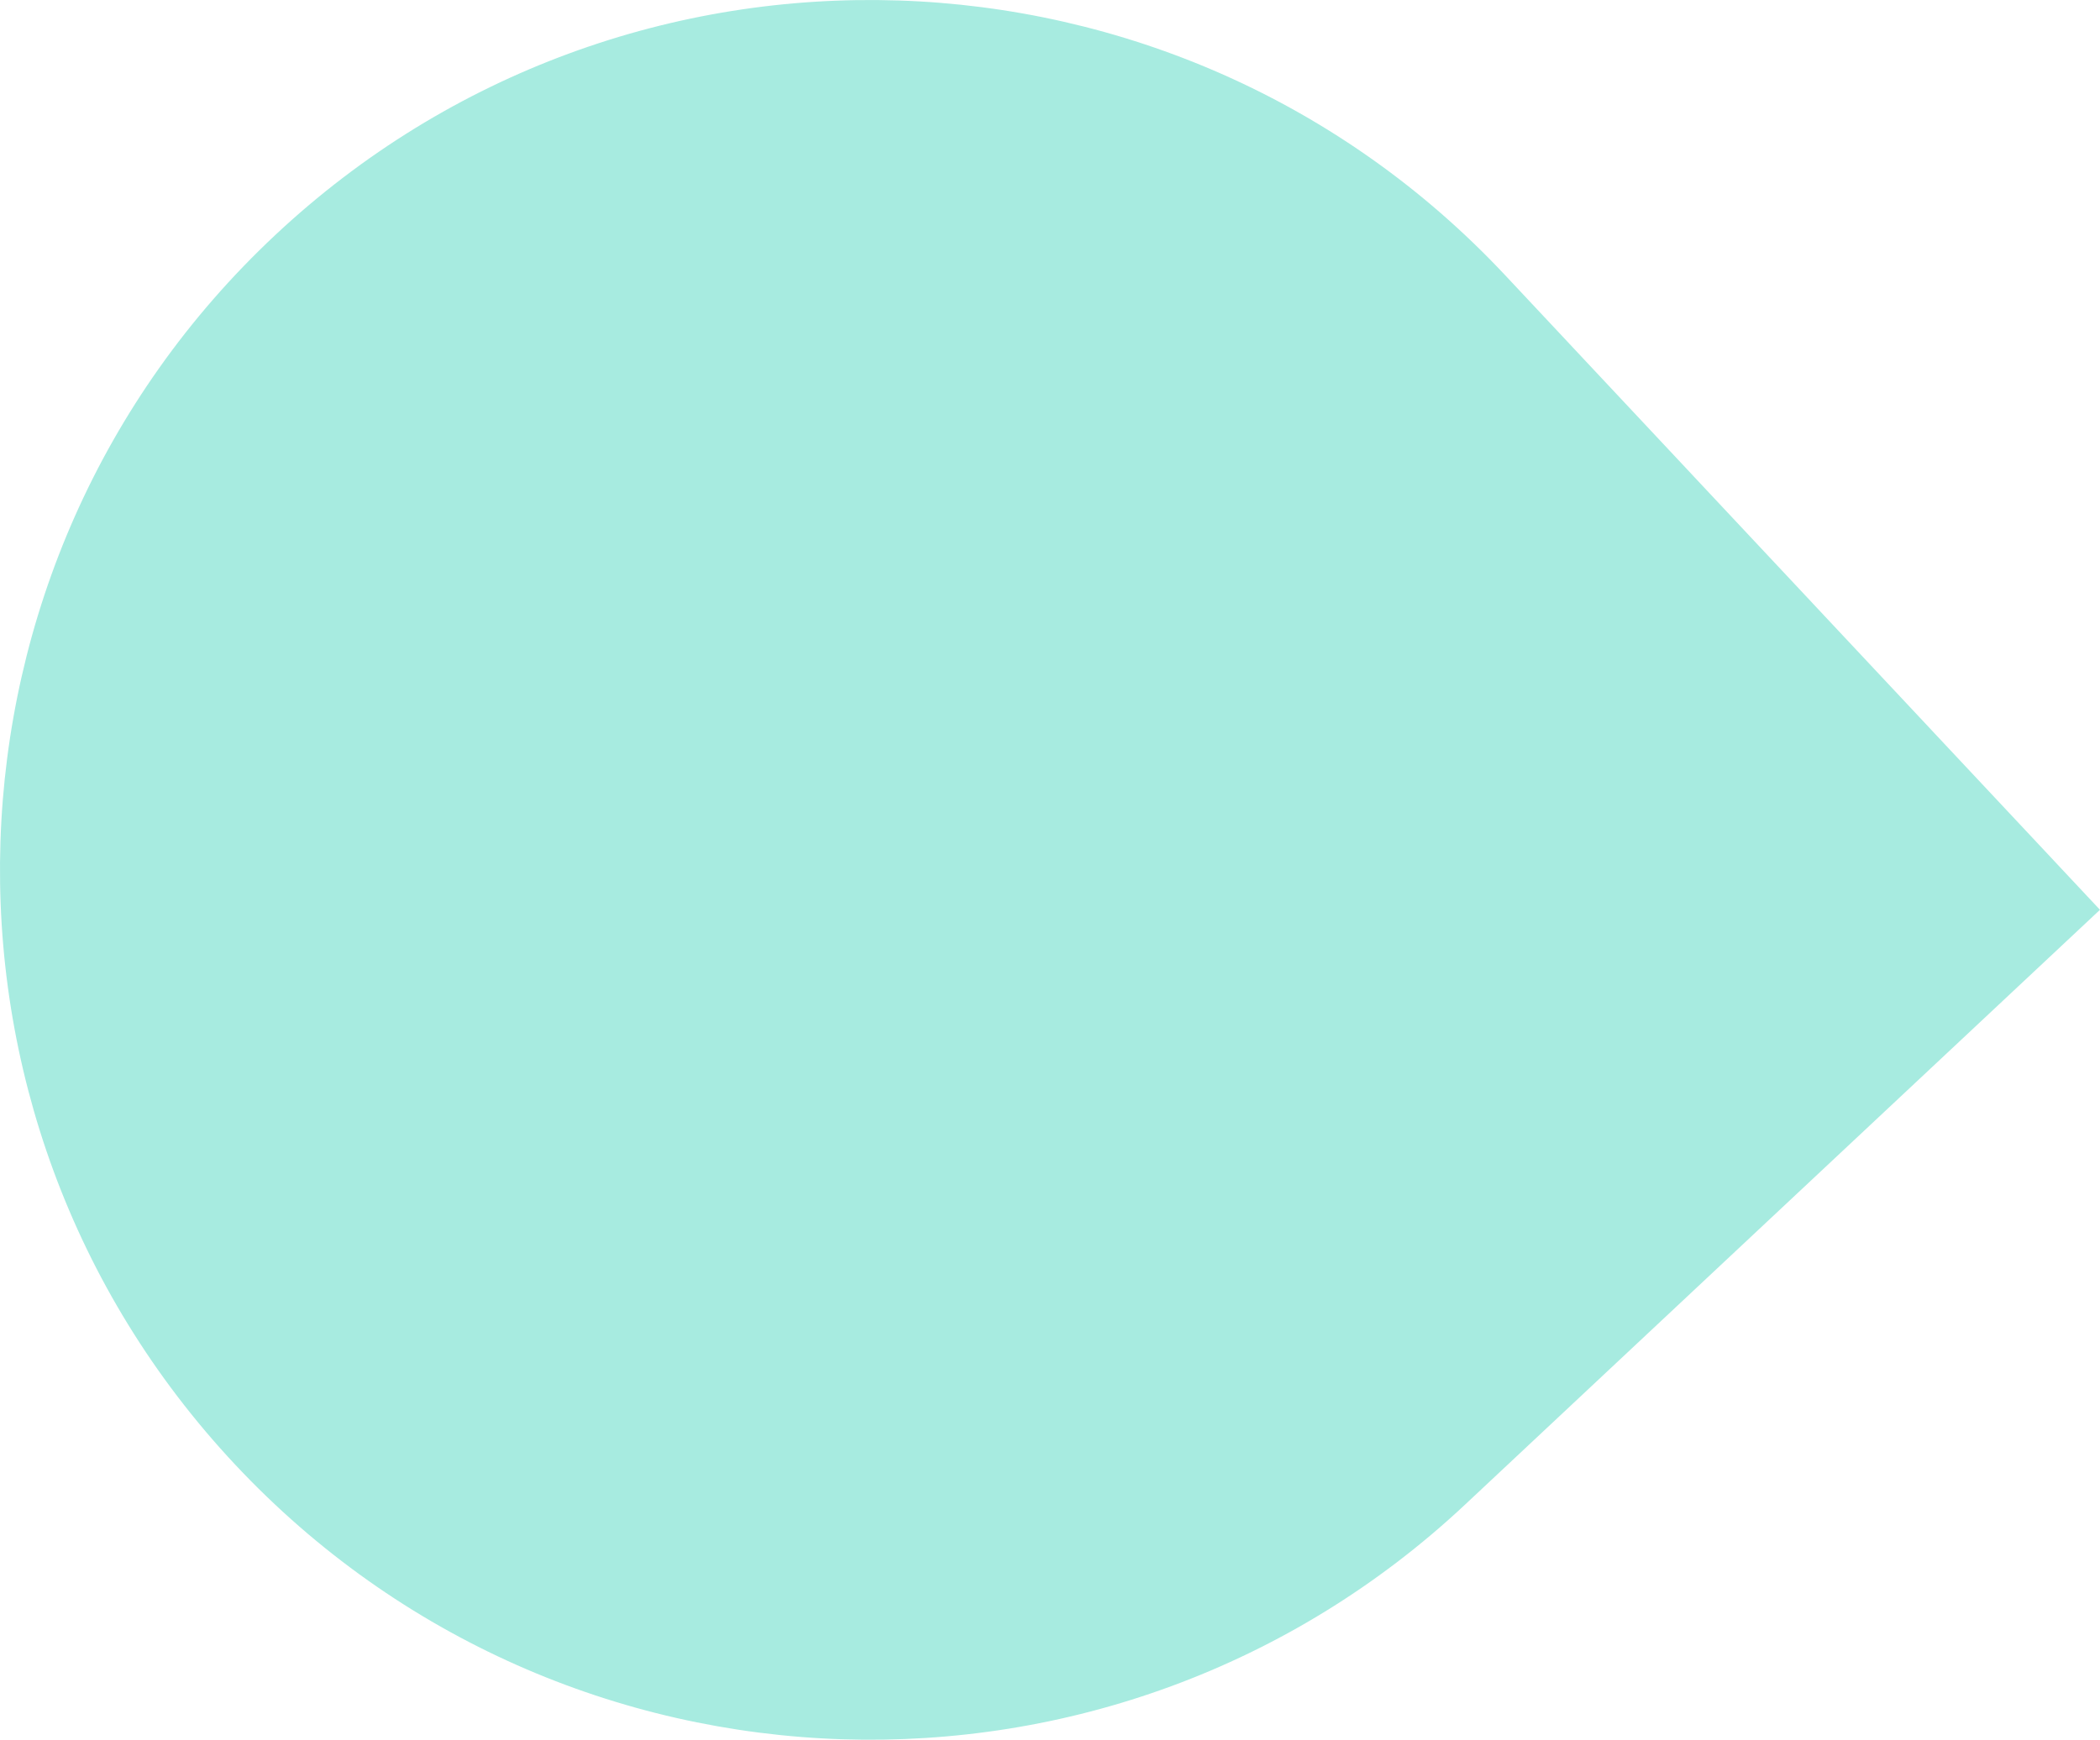 <?xml version="1.0" encoding="UTF-8" standalone="no"?> <svg xmlns:inkscape="http://www.inkscape.org/namespaces/inkscape" xmlns:sodipodi="http://sodipodi.sourceforge.net/DTD/sodipodi-0.dtd" xmlns="http://www.w3.org/2000/svg" xmlns:svg="http://www.w3.org/2000/svg" width="82.133" height="68.06" overflow="hidden" version="1.1" id="svg13"><defs id="defs5"><clipPath id="clip0"><rect x="0" y="0" width="1123" height="794" id="rect2"></rect></clipPath></defs><g clip-path="url(#clip0)" id="g11" transform="translate(-5.872,-3.168)"><rect x="0" y="0" width="1123" height="793.98" fill="#ffffff" fill-opacity="0" id="rect7"></rect><path d="M 16.633,12.367 C 30.348,-0.484 51.883,0.216 64.735,13.93 72.491,22.207 80.248,30.484 88.004,38.761 79.727,46.517 71.45,54.274 63.173,62.03 49.458,74.881 27.922,74.182 15.071,60.468 2.219,46.754 2.919,25.218 16.633,12.367 Z" fill="#ddddb6" fill-rule="evenodd" id="path9" style="fill:#a7ebe0;fill-opacity:1"></path></g></svg> 